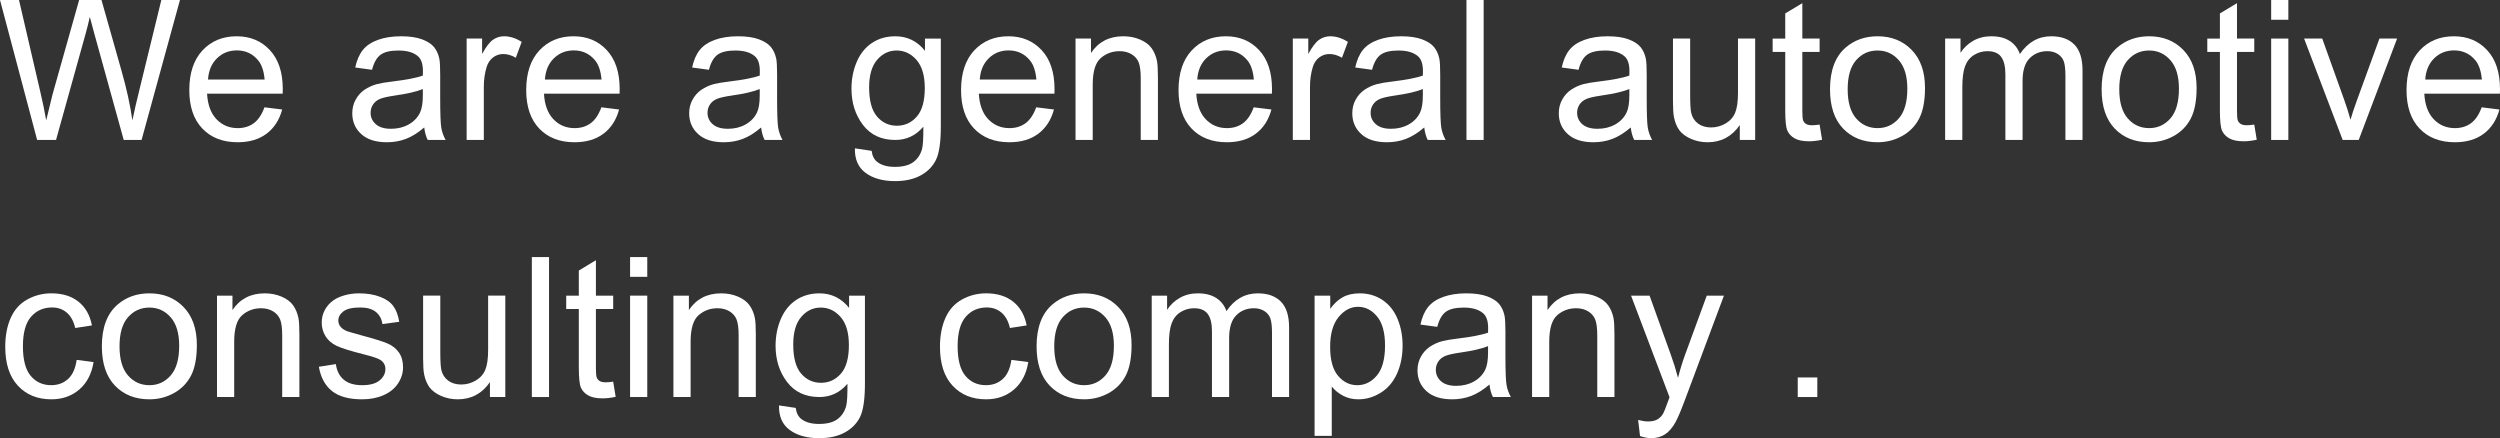 <?xml version="1.0" encoding="UTF-8"?>
<svg id="b" data-name="レイヤー 2" xmlns="http://www.w3.org/2000/svg" width="690.478" height="121.019" viewBox="0 0 690.478 121.019">
  <rect x="0" y="0" width="690.478" height="121.019" fill="#333333" stroke="none"/>
  <defs>
    <style>
      .e {
        fill: #fff;
      }
    </style>
  </defs>
  <g id="c" data-name="PC">
    <g id="d" data-name="メッセージアウトライン済み">
      <path class="e" d="M10.257,38.654L0,0H5.247l5.88,25.339c.633,2.654,1.177,5.291,1.635,7.91,.984-4.131,1.564-6.513,1.74-7.146L21.858,0h6.17l5.537,19.564c1.388,4.852,2.39,9.413,3.006,13.685,.492-2.443,1.134-5.247,1.925-8.411L44.561,0h5.142l-10.6,38.654h-4.931L26.024,9.202c-.686-2.461-1.09-3.973-1.213-4.535-.405,1.775-.782,3.287-1.134,4.535l-8.2,29.452h-5.221Z"/>
      <path class="e" d="M73.037,29.637l4.904,.606c-.774,2.865-2.206,5.089-4.298,6.671-2.092,1.582-4.764,2.373-8.016,2.373-4.096,0-7.343-1.261-9.743-3.783s-3.599-6.061-3.599-10.613c0-4.711,1.213-8.367,3.639-10.969s5.572-3.902,9.439-3.902c3.744,0,6.803,1.274,9.176,3.823s3.56,6.135,3.56,10.758c0,.281-.009,.703-.026,1.266h-20.883c.175,3.076,1.045,5.432,2.61,7.066,1.564,1.635,3.516,2.452,5.854,2.452,1.74,0,3.226-.457,4.456-1.371,1.23-.914,2.206-2.373,2.927-4.377Zm-15.583-7.673h15.636c-.211-2.355-.809-4.122-1.793-5.3-1.512-1.828-3.472-2.742-5.88-2.742-2.18,0-4.012,.729-5.498,2.188-1.486,1.459-2.307,3.41-2.465,5.854Z"/>
      <path class="e" d="M117.176,35.2c-1.758,1.494-3.45,2.549-5.076,3.164-1.626,.615-3.371,.923-5.234,.923-3.076,0-5.441-.752-7.093-2.254-1.652-1.504-2.479-3.424-2.479-5.762,0-1.371,.312-2.623,.936-3.758,.624-1.133,1.441-2.043,2.452-2.729,1.011-.686,2.149-1.204,3.415-1.556,.932-.246,2.337-.483,4.219-.712,3.832-.457,6.653-1.002,8.464-1.635,.017-.65,.026-1.063,.026-1.239,0-1.934-.448-3.296-1.345-4.087-1.213-1.072-3.015-1.608-5.405-1.608-2.232,0-3.88,.392-4.944,1.173-1.064,.783-1.85,2.167-2.36,4.153l-4.641-.633c.422-1.986,1.116-3.59,2.083-4.812,.966-1.222,2.364-2.162,4.192-2.822,1.828-.658,3.946-.988,6.354-.988,2.39,0,4.333,.281,5.827,.844,1.494,.562,2.593,1.271,3.296,2.123,.703,.853,1.195,1.929,1.477,3.229,.158,.809,.237,2.268,.237,4.377v6.328c0,4.412,.101,7.203,.303,8.372,.202,1.169,.602,2.289,1.2,3.361h-4.957c-.492-.984-.809-2.136-.949-3.454Zm-.396-10.6c-1.723,.703-4.307,1.301-7.752,1.793-1.951,.281-3.332,.598-4.14,.949-.809,.352-1.433,.866-1.872,1.542-.439,.678-.659,1.429-.659,2.255,0,1.266,.479,2.32,1.437,3.164,.958,.844,2.36,1.266,4.206,1.266,1.828,0,3.454-.399,4.878-1.2,1.424-.799,2.469-1.894,3.138-3.282,.51-1.072,.765-2.654,.765-4.746v-1.74Z"/>
      <path class="e" d="M128.883,38.654V10.652h4.271v4.245c1.09-1.986,2.096-3.296,3.019-3.929s1.938-.949,3.045-.949c1.599,0,3.226,.51,4.878,1.529l-1.635,4.403c-1.16-.686-2.32-1.028-3.48-1.028-1.038,0-1.969,.312-2.795,.936-.827,.625-1.415,1.49-1.767,2.598-.527,1.688-.791,3.533-.791,5.537v14.66h-4.746Z"/>
      <path class="e" d="M166.087,29.637l4.904,.606c-.774,2.865-2.206,5.089-4.298,6.671-2.092,1.582-4.764,2.373-8.016,2.373-4.096,0-7.343-1.261-9.743-3.783s-3.599-6.061-3.599-10.613c0-4.711,1.213-8.367,3.639-10.969s5.572-3.902,9.439-3.902c3.744,0,6.803,1.274,9.176,3.823s3.56,6.135,3.56,10.758c0,.281-.009,.703-.026,1.266h-20.883c.175,3.076,1.045,5.432,2.61,7.066,1.564,1.635,3.516,2.452,5.854,2.452,1.74,0,3.226-.457,4.456-1.371,1.23-.914,2.206-2.373,2.927-4.377Zm-15.583-7.673h15.636c-.211-2.355-.809-4.122-1.793-5.3-1.512-1.828-3.472-2.742-5.88-2.742-2.18,0-4.012,.729-5.498,2.188-1.486,1.459-2.307,3.41-2.465,5.854Z"/>
      <path class="e" d="M210.226,35.2c-1.758,1.494-3.45,2.549-5.076,3.164-1.626,.615-3.371,.923-5.234,.923-3.076,0-5.441-.752-7.093-2.254-1.652-1.504-2.479-3.424-2.479-5.762,0-1.371,.312-2.623,.936-3.758,.624-1.133,1.441-2.043,2.452-2.729,1.011-.686,2.149-1.204,3.415-1.556,.932-.246,2.337-.483,4.219-.712,3.832-.457,6.653-1.002,8.464-1.635,.017-.65,.026-1.063,.026-1.239,0-1.934-.448-3.296-1.345-4.087-1.213-1.072-3.015-1.608-5.405-1.608-2.232,0-3.88,.392-4.944,1.173-1.064,.783-1.85,2.167-2.36,4.153l-4.641-.633c.422-1.986,1.116-3.59,2.083-4.812,.966-1.222,2.364-2.162,4.192-2.822,1.828-.658,3.946-.988,6.354-.988,2.39,0,4.333,.281,5.827,.844,1.494,.562,2.593,1.271,3.296,2.123,.703,.853,1.195,1.929,1.477,3.229,.158,.809,.237,2.268,.237,4.377v6.328c0,4.412,.101,7.203,.303,8.372,.202,1.169,.602,2.289,1.2,3.361h-4.957c-.492-.984-.809-2.136-.949-3.454Zm-.396-10.6c-1.723,.703-4.307,1.301-7.752,1.793-1.951,.281-3.332,.598-4.14,.949-.809,.352-1.433,.866-1.872,1.542-.439,.678-.659,1.429-.659,2.255,0,1.266,.479,2.32,1.437,3.164,.958,.844,2.36,1.266,4.206,1.266,1.828,0,3.454-.399,4.878-1.2,1.424-.799,2.469-1.894,3.138-3.282,.51-1.072,.765-2.654,.765-4.746v-1.74Z"/>
      <path class="e" d="M236.118,40.975l4.614,.686c.193,1.424,.729,2.461,1.608,3.111,1.177,.879,2.786,1.318,4.825,1.318,2.197,0,3.893-.439,5.089-1.318,1.195-.879,2.004-2.109,2.426-3.691,.246-.967,.36-2.997,.343-6.091-2.074,2.443-4.658,3.665-7.752,3.665-3.85,0-6.829-1.389-8.938-4.166s-3.164-6.108-3.164-9.993c0-2.672,.483-5.137,1.45-7.396,.966-2.259,2.369-4.004,4.206-5.234,1.836-1.23,3.995-1.846,6.473-1.846,3.305,0,6.029,1.336,8.174,4.008v-3.375h4.377v24.205c0,4.359-.444,7.449-1.332,9.268-.888,1.82-2.294,3.257-4.219,4.312s-4.294,1.582-7.106,1.582c-3.34,0-6.038-.751-8.095-2.255-2.057-1.502-3.05-3.766-2.979-6.789Zm3.929-16.822c0,3.674,.729,6.354,2.188,8.042,1.459,1.688,3.287,2.531,5.484,2.531,2.179,0,4.008-.839,5.484-2.519,1.477-1.678,2.215-4.311,2.215-7.896,0-3.428-.761-6.012-2.281-7.752-1.521-1.74-3.353-2.61-5.498-2.61-2.109,0-3.902,.856-5.379,2.571-1.477,1.713-2.215,4.258-2.215,7.633Z"/>
      <path class="e" d="M286.189,29.637l4.904,.606c-.774,2.865-2.206,5.089-4.298,6.671-2.092,1.582-4.764,2.373-8.016,2.373-4.096,0-7.343-1.261-9.743-3.783s-3.599-6.061-3.599-10.613c0-4.711,1.213-8.367,3.639-10.969s5.572-3.902,9.439-3.902c3.744,0,6.803,1.274,9.176,3.823s3.56,6.135,3.56,10.758c0,.281-.009,.703-.026,1.266h-20.883c.175,3.076,1.045,5.432,2.61,7.066,1.564,1.635,3.516,2.452,5.854,2.452,1.74,0,3.226-.457,4.456-1.371,1.23-.914,2.206-2.373,2.927-4.377Zm-15.583-7.673h15.636c-.211-2.355-.809-4.122-1.793-5.3-1.512-1.828-3.472-2.742-5.88-2.742-2.18,0-4.012,.729-5.498,2.188-1.486,1.459-2.307,3.41-2.465,5.854Z"/>
      <path class="e" d="M297.053,38.654V10.652h4.271v3.981c2.057-3.076,5.027-4.614,8.912-4.614,1.688,0,3.239,.303,4.654,.91,1.415,.605,2.474,1.401,3.177,2.386,.703,.984,1.195,2.153,1.477,3.507,.175,.879,.264,2.417,.264,4.614v17.218h-4.746V21.621c0-1.934-.185-3.379-.554-4.338-.369-.957-1.024-1.722-1.964-2.293-.94-.571-2.043-.857-3.309-.857-2.021,0-3.767,.642-5.234,1.925-1.468,1.283-2.202,3.718-2.202,7.304v15.293h-4.746Z"/>
      <path class="e" d="M346.254,29.637l4.904,.606c-.774,2.865-2.206,5.089-4.298,6.671-2.092,1.582-4.764,2.373-8.016,2.373-4.096,0-7.343-1.261-9.743-3.783s-3.599-6.061-3.599-10.613c0-4.711,1.213-8.367,3.639-10.969s5.572-3.902,9.439-3.902c3.744,0,6.803,1.274,9.176,3.823s3.56,6.135,3.56,10.758c0,.281-.009,.703-.026,1.266h-20.883c.175,3.076,1.045,5.432,2.61,7.066,1.564,1.635,3.516,2.452,5.854,2.452,1.74,0,3.226-.457,4.456-1.371,1.23-.914,2.206-2.373,2.927-4.377Zm-15.583-7.673h15.636c-.211-2.355-.809-4.122-1.793-5.3-1.512-1.828-3.472-2.742-5.88-2.742-2.18,0-4.012,.729-5.498,2.188-1.486,1.459-2.307,3.41-2.465,5.854Z"/>
      <path class="e" d="M357.064,38.654V10.652h4.271v4.245c1.09-1.986,2.096-3.296,3.019-3.929s1.938-.949,3.045-.949c1.599,0,3.226,.51,4.878,1.529l-1.635,4.403c-1.16-.686-2.32-1.028-3.48-1.028-1.038,0-1.969,.312-2.795,.936-.827,.625-1.415,1.49-1.767,2.598-.527,1.688-.791,3.533-.791,5.537v14.66h-4.746Z"/>
      <path class="e" d="M393.372,35.2c-1.758,1.494-3.45,2.549-5.076,3.164-1.626,.615-3.371,.923-5.234,.923-3.076,0-5.441-.752-7.093-2.254-1.652-1.504-2.479-3.424-2.479-5.762,0-1.371,.312-2.623,.936-3.758,.624-1.133,1.441-2.043,2.452-2.729,1.011-.686,2.149-1.204,3.415-1.556,.932-.246,2.337-.483,4.219-.712,3.832-.457,6.653-1.002,8.464-1.635,.017-.65,.026-1.063,.026-1.239,0-1.934-.448-3.296-1.345-4.087-1.213-1.072-3.015-1.608-5.405-1.608-2.232,0-3.88,.392-4.944,1.173-1.064,.783-1.85,2.167-2.36,4.153l-4.641-.633c.422-1.986,1.116-3.59,2.083-4.812,.966-1.222,2.364-2.162,4.192-2.822,1.828-.658,3.946-.988,6.354-.988,2.39,0,4.333,.281,5.827,.844,1.494,.562,2.593,1.271,3.296,2.123,.703,.853,1.195,1.929,1.477,3.229,.158,.809,.237,2.268,.237,4.377v6.328c0,4.412,.101,7.203,.303,8.372,.202,1.169,.602,2.289,1.2,3.361h-4.957c-.492-.984-.809-2.136-.949-3.454Zm-.396-10.6c-1.723,.703-4.307,1.301-7.752,1.793-1.951,.281-3.332,.598-4.14,.949-.809,.352-1.433,.866-1.872,1.542-.439,.678-.659,1.429-.659,2.255,0,1.266,.479,2.32,1.437,3.164,.958,.844,2.36,1.266,4.206,1.266,1.828,0,3.454-.399,4.878-1.2,1.424-.799,2.469-1.894,3.138-3.282,.51-1.072,.765-2.654,.765-4.746v-1.74Z"/>
      <path class="e" d="M405.026,38.654V0h4.746V38.654h-4.746Z"/>
      <path class="e" d="M450.404,35.2c-1.758,1.494-3.45,2.549-5.076,3.164-1.626,.615-3.371,.923-5.234,.923-3.076,0-5.441-.752-7.093-2.254-1.652-1.504-2.479-3.424-2.479-5.762,0-1.371,.312-2.623,.936-3.758,.624-1.133,1.441-2.043,2.452-2.729,1.011-.686,2.149-1.204,3.415-1.556,.932-.246,2.337-.483,4.219-.712,3.832-.457,6.653-1.002,8.464-1.635,.017-.65,.026-1.063,.026-1.239,0-1.934-.448-3.296-1.345-4.087-1.213-1.072-3.015-1.608-5.405-1.608-2.232,0-3.88,.392-4.944,1.173-1.064,.783-1.85,2.167-2.36,4.153l-4.641-.633c.422-1.986,1.116-3.59,2.083-4.812,.966-1.222,2.364-2.162,4.192-2.822,1.828-.658,3.946-.988,6.354-.988,2.39,0,4.333,.281,5.827,.844,1.494,.562,2.593,1.271,3.296,2.123,.703,.853,1.195,1.929,1.477,3.229,.158,.809,.237,2.268,.237,4.377v6.328c0,4.412,.101,7.203,.303,8.372,.202,1.169,.602,2.289,1.2,3.361h-4.957c-.492-.984-.809-2.136-.949-3.454Zm-.396-10.6c-1.723,.703-4.307,1.301-7.752,1.793-1.951,.281-3.332,.598-4.14,.949-.809,.352-1.433,.866-1.872,1.542-.439,.678-.659,1.429-.659,2.255,0,1.266,.479,2.32,1.437,3.164,.958,.844,2.36,1.266,4.206,1.266,1.828,0,3.454-.399,4.878-1.2,1.424-.799,2.469-1.894,3.138-3.282,.51-1.072,.765-2.654,.765-4.746v-1.74Z"/>
      <path class="e" d="M480.516,38.654v-4.113c-2.18,3.164-5.142,4.746-8.886,4.746-1.652,0-3.195-.316-4.627-.949-1.433-.633-2.496-1.428-3.19-2.387-.695-.957-1.183-2.131-1.463-3.52-.194-.932-.29-2.408-.29-4.43V10.652h4.746v15.53c0,2.479,.096,4.148,.29,5.01,.299,1.248,.932,2.228,1.898,2.94,.966,.711,2.162,1.067,3.586,1.067s2.759-.364,4.008-1.095c1.248-.729,2.131-1.722,2.65-2.979,.518-1.257,.778-3.081,.778-5.472V10.652h4.746v28.002h-4.245Z"/>
      <path class="e" d="M502.559,34.409l.686,4.192c-1.336,.281-2.531,.422-3.586,.422-1.723,0-3.059-.272-4.008-.817s-1.618-1.261-2.004-2.149c-.387-.887-.58-2.755-.58-5.603V14.344h-3.48v-3.691h3.48V3.718l4.72-2.848V10.652h4.772v3.691h-4.772V30.718c0,1.354,.083,2.224,.25,2.61,.167,.387,.439,.694,.817,.923,.378,.229,.918,.343,1.622,.343,.527,0,1.222-.062,2.083-.185Z"/>
      <path class="e" d="M505.433,24.653c0-5.186,1.441-9.026,4.324-11.522,2.408-2.074,5.343-3.111,8.807-3.111,3.85,0,6.996,1.262,9.439,3.783,2.443,2.523,3.665,6.008,3.665,10.455,0,3.604-.541,6.438-1.622,8.504s-2.654,3.669-4.72,4.812c-2.066,1.143-4.32,1.714-6.763,1.714-3.92,0-7.089-1.257-9.505-3.771-2.417-2.514-3.625-6.135-3.625-10.863Zm4.878,0c0,3.586,.782,6.271,2.347,8.056,1.564,1.784,3.533,2.676,5.906,2.676,2.355,0,4.315-.896,5.88-2.689,1.564-1.793,2.347-4.526,2.347-8.2,0-3.463-.787-6.086-2.36-7.87-1.573-1.784-3.529-2.677-5.867-2.677-2.373,0-4.342,.888-5.906,2.663-1.565,1.775-2.347,4.456-2.347,8.042Z"/>
      <path class="e" d="M537.231,38.654V10.652h4.245v3.929c.879-1.371,2.047-2.474,3.507-3.31,1.459-.834,3.12-1.252,4.983-1.252,2.074,0,3.774,.431,5.102,1.292,1.327,.861,2.263,2.065,2.808,3.612,2.215-3.27,5.098-4.904,8.648-4.904,2.777,0,4.913,.77,6.407,2.307,1.494,1.539,2.241,3.907,2.241,7.106v19.222h-4.72V21.015c0-1.898-.154-3.265-.461-4.101-.308-.834-.866-1.507-1.674-2.017-.809-.51-1.758-.765-2.848-.765-1.969,0-3.604,.655-4.904,1.965-1.301,1.31-1.951,3.405-1.951,6.288v16.269h-4.746V20.461c0-2.109-.387-3.691-1.16-4.746-.774-1.055-2.04-1.582-3.797-1.582-1.336,0-2.571,.352-3.705,1.055s-1.956,1.731-2.465,3.085c-.51,1.354-.765,3.305-.765,5.854v14.528h-4.746Z"/>
      <path class="e" d="M580.447,24.653c0-5.186,1.441-9.026,4.324-11.522,2.408-2.074,5.343-3.111,8.807-3.111,3.85,0,6.996,1.262,9.439,3.783,2.443,2.523,3.665,6.008,3.665,10.455,0,3.604-.541,6.438-1.622,8.504s-2.654,3.669-4.72,4.812c-2.066,1.143-4.32,1.714-6.763,1.714-3.92,0-7.089-1.257-9.505-3.771-2.417-2.514-3.625-6.135-3.625-10.863Zm4.878,0c0,3.586,.782,6.271,2.347,8.056,1.564,1.784,3.533,2.676,5.906,2.676,2.355,0,4.315-.896,5.88-2.689,1.564-1.793,2.347-4.526,2.347-8.2,0-3.463-.787-6.086-2.36-7.87-1.573-1.784-3.529-2.677-5.867-2.677-2.373,0-4.342,.888-5.906,2.663-1.565,1.775-2.347,4.456-2.347,8.042Z"/>
      <path class="e" d="M622.608,34.409l.686,4.192c-1.336,.281-2.531,.422-3.586,.422-1.723,0-3.059-.272-4.008-.817s-1.618-1.261-2.004-2.149c-.387-.887-.58-2.755-.58-5.603V14.344h-3.48v-3.691h3.48V3.718l4.72-2.848V10.652h4.772v3.691h-4.772V30.718c0,1.354,.083,2.224,.25,2.61,.167,.387,.439,.694,.817,.923,.378,.229,.918,.343,1.622,.343,.527,0,1.222-.062,2.083-.185Z"/>
      <path class="e" d="M627.275,5.458V0h4.746V5.458h-4.746Zm0,33.196V10.652h4.746v28.002h-4.746Z"/>
      <path class="e" d="M647.024,38.654l-10.652-28.002h5.01l6.012,16.77c.65,1.811,1.248,3.691,1.793,5.643,.422-1.477,1.011-3.252,1.767-5.326l6.223-17.086h4.878l-10.6,28.002h-4.43Z"/>
      <path class="e" d="M685.415,29.637l4.904,.606c-.773,2.865-2.206,5.089-4.298,6.671s-4.764,2.373-8.016,2.373c-4.096,0-7.343-1.261-9.742-3.783s-3.6-6.061-3.6-10.613c0-4.711,1.213-8.367,3.639-10.969s5.572-3.902,9.439-3.902c3.744,0,6.803,1.274,9.176,3.823s3.56,6.135,3.56,10.758c0,.281-.009,.703-.026,1.266h-20.883c.176,3.076,1.046,5.432,2.61,7.066s3.516,2.452,5.854,2.452c1.74,0,3.226-.457,4.456-1.371s2.206-2.373,2.927-4.377Zm-15.583-7.673h15.636c-.211-2.355-.809-4.122-1.793-5.3-1.512-1.828-3.472-2.742-5.88-2.742-2.18,0-4.012,.729-5.497,2.188-1.486,1.459-2.308,3.41-2.466,5.854Z"/>
      <path class="e" d="M21.173,99.397l4.667,.606c-.51,3.217-1.815,5.734-3.916,7.555-2.101,1.818-4.68,2.729-7.739,2.729-3.833,0-6.913-1.252-9.242-3.758-2.33-2.504-3.494-6.095-3.494-10.771,0-3.023,.501-5.669,1.503-7.937s2.527-3.969,4.575-5.102c2.047-1.135,4.275-1.701,6.684-1.701,3.041,0,5.528,.77,7.462,2.307,1.934,1.539,3.173,3.723,3.718,6.553l-4.614,.712c-.439-1.881-1.217-3.296-2.333-4.245-1.117-.949-2.465-1.424-4.047-1.424-2.391,0-4.333,.857-5.827,2.57-1.494,1.715-2.241,4.426-2.241,8.135,0,3.762,.721,6.495,2.162,8.2,1.441,1.705,3.322,2.558,5.643,2.558,1.863,0,3.418-.571,4.667-1.714,1.248-1.143,2.039-2.9,2.373-5.273Z"/>
      <path class="e" d="M28.134,95.653c0-5.186,1.441-9.026,4.324-11.522,2.408-2.074,5.343-3.111,8.807-3.111,3.85,0,6.996,1.262,9.439,3.783,2.443,2.523,3.665,6.008,3.665,10.455,0,3.604-.541,6.438-1.622,8.504s-2.654,3.669-4.72,4.812c-2.066,1.143-4.32,1.714-6.763,1.714-3.92,0-7.089-1.257-9.505-3.771-2.417-2.514-3.625-6.135-3.625-10.863Zm4.878,0c0,3.586,.782,6.271,2.347,8.056,1.564,1.784,3.533,2.676,5.906,2.676,2.355,0,4.315-.896,5.88-2.689,1.564-1.793,2.347-4.526,2.347-8.2,0-3.463-.787-6.086-2.36-7.87-1.573-1.784-3.529-2.677-5.867-2.677-2.373,0-4.342,.888-5.906,2.663-1.565,1.775-2.347,4.456-2.347,8.042Z"/>
      <path class="e" d="M59.933,109.654v-28.002h4.271v3.981c2.057-3.076,5.027-4.614,8.912-4.614,1.688,0,3.239,.303,4.654,.91,1.415,.605,2.474,1.401,3.177,2.386,.703,.984,1.195,2.153,1.477,3.507,.175,.879,.264,2.417,.264,4.614v17.218h-4.746v-17.033c0-1.934-.185-3.379-.554-4.338-.369-.957-1.024-1.722-1.964-2.293-.94-.571-2.043-.857-3.309-.857-2.021,0-3.767,.642-5.234,1.925-1.468,1.283-2.202,3.718-2.202,7.304v15.293h-4.746Z"/>
      <path class="e" d="M88.066,101.296l4.693-.738c.264,1.881,.998,3.322,2.202,4.324,1.204,1.002,2.887,1.503,5.049,1.503,2.179,0,3.797-.443,4.852-1.332,1.055-.887,1.582-1.929,1.582-3.124,0-1.072-.466-1.916-1.397-2.531-.65-.422-2.268-.958-4.852-1.608-3.48-.879-5.893-1.639-7.238-2.281-1.345-.641-2.364-1.529-3.059-2.662-.695-1.135-1.042-2.387-1.042-3.758,0-1.248,.286-2.403,.857-3.467,.571-1.063,1.349-1.947,2.333-2.65,.738-.545,1.744-1.006,3.019-1.385,1.274-.377,2.641-.566,4.1-.566,2.197,0,4.126,.316,5.788,.949s2.887,1.49,3.678,2.57c.791,1.082,1.335,2.527,1.635,4.338l-4.641,.633c-.211-1.441-.822-2.566-1.833-3.375-1.011-.809-2.439-1.213-4.285-1.213-2.18,0-3.735,.36-4.667,1.081-.932,.721-1.397,1.564-1.397,2.531,0,.615,.193,1.169,.58,1.661,.386,.51,.993,.932,1.819,1.266,.475,.176,1.872,.58,4.192,1.213,3.357,.896,5.699,1.631,7.027,2.201,1.327,.572,2.369,1.402,3.125,2.492,.755,1.09,1.134,2.443,1.134,4.061,0,1.582-.461,3.072-1.384,4.469-.923,1.398-2.254,2.479-3.995,3.244-1.74,.764-3.709,1.146-5.906,1.146-3.639,0-6.412-.756-8.319-2.268-1.908-1.512-3.125-3.753-3.652-6.724Z"/>
      <path class="e" d="M135.316,109.654v-4.113c-2.18,3.164-5.142,4.746-8.886,4.746-1.652,0-3.195-.316-4.627-.949-1.433-.633-2.496-1.428-3.19-2.387-.695-.957-1.183-2.131-1.463-3.52-.194-.932-.29-2.408-.29-4.43v-17.35h4.746v15.53c0,2.479,.096,4.148,.29,5.01,.299,1.248,.932,2.228,1.898,2.94,.966,.711,2.162,1.067,3.586,1.067s2.759-.364,4.008-1.095c1.248-.729,2.131-1.722,2.65-2.979,.518-1.257,.778-3.081,.778-5.472v-15.003h4.746v28.002h-4.245Z"/>
      <path class="e" d="M146.892,109.654v-38.654h4.746v38.654h-4.746Z"/>
      <path class="e" d="M169.356,105.409l.686,4.192c-1.336,.281-2.531,.422-3.586,.422-1.723,0-3.059-.272-4.008-.817s-1.618-1.261-2.004-2.149c-.387-.887-.58-2.755-.58-5.603v-16.11h-3.48v-3.691h3.48v-6.935l4.72-2.848v9.782h4.772v3.691h-4.772v16.374c0,1.354,.083,2.224,.25,2.61,.167,.387,.439,.694,.817,.923,.378,.229,.918,.343,1.622,.343,.527,0,1.222-.062,2.083-.185Z"/>
      <path class="e" d="M174.023,76.458v-5.458h4.746v5.458h-4.746Zm0,33.196v-28.002h4.746v28.002h-4.746Z"/>
      <path class="e" d="M185.994,109.654v-28.002h4.271v3.981c2.057-3.076,5.027-4.614,8.912-4.614,1.688,0,3.239,.303,4.654,.91,1.415,.605,2.474,1.401,3.177,2.386,.703,.984,1.195,2.153,1.477,3.507,.175,.879,.264,2.417,.264,4.614v17.218h-4.746v-17.033c0-1.934-.185-3.379-.554-4.338-.369-.957-1.024-1.722-1.964-2.293-.94-.571-2.043-.857-3.309-.857-2.021,0-3.767,.642-5.234,1.925-1.468,1.283-2.202,3.718-2.202,7.304v15.293h-4.746Z"/>
      <path class="e" d="M215.156,111.975l4.614,.686c.193,1.424,.729,2.461,1.608,3.111,1.177,.879,2.786,1.318,4.825,1.318,2.197,0,3.893-.439,5.089-1.318,1.195-.879,2.004-2.109,2.426-3.691,.246-.967,.36-2.997,.343-6.091-2.074,2.443-4.658,3.665-7.752,3.665-3.85,0-6.829-1.389-8.938-4.166s-3.164-6.108-3.164-9.993c0-2.672,.483-5.137,1.45-7.396,.966-2.259,2.369-4.004,4.206-5.234,1.836-1.23,3.995-1.846,6.473-1.846,3.305,0,6.029,1.336,8.174,4.008v-3.375h4.377v24.205c0,4.359-.444,7.449-1.332,9.268-.888,1.82-2.294,3.257-4.219,4.312s-4.294,1.582-7.106,1.582c-3.34,0-6.038-.751-8.095-2.255-2.057-1.502-3.05-3.766-2.979-6.789Zm3.929-16.822c0,3.674,.729,6.354,2.188,8.042,1.459,1.688,3.287,2.531,5.484,2.531,2.179,0,4.008-.839,5.484-2.519,1.477-1.678,2.215-4.311,2.215-7.896,0-3.428-.761-6.012-2.281-7.752-1.521-1.74-3.353-2.61-5.498-2.61-2.109,0-3.902,.856-5.379,2.571-1.477,1.713-2.215,4.258-2.215,7.633Z"/>
      <path class="e" d="M279.334,99.397l4.667,.606c-.51,3.217-1.815,5.734-3.916,7.555-2.101,1.818-4.68,2.729-7.739,2.729-3.833,0-6.913-1.252-9.242-3.758-2.33-2.504-3.494-6.095-3.494-10.771,0-3.023,.501-5.669,1.503-7.937s2.527-3.969,4.575-5.102c2.047-1.135,4.275-1.701,6.684-1.701,3.041,0,5.528,.77,7.462,2.307,1.934,1.539,3.173,3.723,3.718,6.553l-4.614,.712c-.439-1.881-1.217-3.296-2.333-4.245-1.117-.949-2.465-1.424-4.047-1.424-2.391,0-4.333,.857-5.827,2.57-1.494,1.715-2.241,4.426-2.241,8.135,0,3.762,.721,6.495,2.162,8.2,1.441,1.705,3.322,2.558,5.643,2.558,1.863,0,3.418-.571,4.667-1.714,1.248-1.143,2.039-2.9,2.373-5.273Z"/>
      <path class="e" d="M286.295,95.653c0-5.186,1.441-9.026,4.324-11.522,2.408-2.074,5.343-3.111,8.807-3.111,3.85,0,6.996,1.262,9.439,3.783,2.443,2.523,3.665,6.008,3.665,10.455,0,3.604-.541,6.438-1.622,8.504s-2.654,3.669-4.72,4.812c-2.066,1.143-4.32,1.714-6.763,1.714-3.92,0-7.089-1.257-9.505-3.771-2.417-2.514-3.625-6.135-3.625-10.863Zm4.878,0c0,3.586,.782,6.271,2.347,8.056,1.564,1.784,3.533,2.676,5.906,2.676,2.355,0,4.315-.896,5.88-2.689,1.564-1.793,2.347-4.526,2.347-8.2,0-3.463-.787-6.086-2.36-7.87-1.573-1.784-3.529-2.677-5.867-2.677-2.373,0-4.342,.888-5.906,2.663-1.565,1.775-2.347,4.456-2.347,8.042Z"/>
      <path class="e" d="M318.094,109.654v-28.002h4.245v3.929c.879-1.371,2.047-2.474,3.507-3.31,1.459-.834,3.12-1.252,4.983-1.252,2.074,0,3.774,.431,5.102,1.292,1.327,.861,2.263,2.065,2.808,3.612,2.215-3.27,5.098-4.904,8.648-4.904,2.777,0,4.913,.77,6.407,2.307,1.494,1.539,2.241,3.907,2.241,7.106v19.222h-4.72v-17.64c0-1.898-.154-3.265-.461-4.101-.308-.834-.866-1.507-1.674-2.017-.809-.51-1.758-.765-2.848-.765-1.969,0-3.604,.655-4.904,1.965-1.301,1.31-1.951,3.405-1.951,6.288v16.269h-4.746v-18.193c0-2.109-.387-3.691-1.16-4.746-.774-1.055-2.04-1.582-3.797-1.582-1.336,0-2.571,.352-3.705,1.055s-1.956,1.731-2.465,3.085c-.51,1.354-.765,3.305-.765,5.854v14.528h-4.746Z"/>
      <path class="e" d="M363.076,120.386v-38.733h4.324v3.639c1.019-1.424,2.171-2.492,3.454-3.203,1.283-.713,2.838-1.068,4.667-1.068,2.39,0,4.5,.615,6.328,1.846,1.828,1.23,3.208,2.967,4.14,5.207,.932,2.242,1.397,4.698,1.397,7.37,0,2.865-.514,5.444-1.542,7.739-1.028,2.293-2.522,4.052-4.482,5.273-1.96,1.221-4.021,1.832-6.183,1.832-1.582,0-3.002-.334-4.258-1.002-1.257-.668-2.29-1.512-3.098-2.531v13.632h-4.746Zm4.298-24.574c0,3.604,.729,6.267,2.188,7.989,1.459,1.723,3.226,2.584,5.3,2.584,2.109,0,3.916-.892,5.418-2.676s2.254-4.549,2.254-8.293c0-3.568-.734-6.24-2.202-8.016-1.468-1.775-3.221-2.663-5.26-2.663-2.021,0-3.81,.945-5.366,2.835s-2.333,4.636-2.333,8.239Z"/>
      <path class="e" d="M411.381,106.2c-1.758,1.494-3.45,2.549-5.076,3.164-1.626,.615-3.371,.923-5.234,.923-3.076,0-5.441-.752-7.093-2.254-1.652-1.504-2.479-3.424-2.479-5.762,0-1.371,.312-2.623,.936-3.758,.624-1.133,1.441-2.043,2.452-2.729,1.011-.686,2.149-1.204,3.415-1.556,.932-.246,2.337-.483,4.219-.712,3.832-.457,6.653-1.002,8.464-1.635,.017-.65,.026-1.063,.026-1.239,0-1.934-.448-3.296-1.345-4.087-1.213-1.072-3.015-1.608-5.405-1.608-2.232,0-3.88,.392-4.944,1.173-1.064,.783-1.85,2.167-2.36,4.153l-4.641-.633c.422-1.986,1.116-3.59,2.083-4.812,.966-1.222,2.364-2.162,4.192-2.822,1.828-.658,3.946-.988,6.354-.988,2.39,0,4.333,.281,5.827,.844,1.494,.562,2.593,1.271,3.296,2.123,.703,.853,1.195,1.929,1.477,3.229,.158,.809,.237,2.268,.237,4.377v6.328c0,4.412,.101,7.203,.303,8.372,.202,1.169,.602,2.289,1.2,3.361h-4.957c-.492-.984-.809-2.136-.949-3.454Zm-.396-10.6c-1.723,.703-4.307,1.301-7.752,1.793-1.951,.281-3.332,.598-4.14,.949-.809,.352-1.433,.866-1.872,1.542-.439,.678-.659,1.429-.659,2.255,0,1.266,.479,2.32,1.437,3.164,.958,.844,2.36,1.266,4.206,1.266,1.828,0,3.454-.399,4.878-1.2,1.424-.799,2.469-1.894,3.138-3.282,.51-1.072,.765-2.654,.765-4.746v-1.74Z"/>
      <path class="e" d="M423.141,109.654v-28.002h4.271v3.981c2.057-3.076,5.027-4.614,8.912-4.614,1.688,0,3.239,.303,4.654,.91,1.415,.605,2.474,1.401,3.177,2.386,.703,.984,1.195,2.153,1.477,3.507,.175,.879,.264,2.417,.264,4.614v17.218h-4.746v-17.033c0-1.934-.185-3.379-.554-4.338-.369-.957-1.024-1.722-1.964-2.293-.94-.571-2.043-.857-3.309-.857-2.021,0-3.767,.642-5.234,1.925-1.468,1.283-2.202,3.718-2.202,7.304v15.293h-4.746Z"/>
      <path class="e" d="M452.962,120.438l-.527-4.456c1.037,.281,1.942,.422,2.716,.422,1.055,0,1.898-.176,2.531-.527s1.151-.844,1.556-1.477c.299-.475,.782-1.652,1.45-3.533,.088-.264,.228-.65,.422-1.16l-10.626-28.055h5.115l5.827,16.216c.755,2.057,1.433,4.219,2.03,6.486,.544-2.18,1.195-4.307,1.951-6.381l5.985-16.321h4.746l-10.652,28.477c-1.143,3.076-2.03,5.194-2.663,6.354-.844,1.564-1.811,2.711-2.9,3.44-1.09,.729-2.391,1.095-3.902,1.095-.914,0-1.934-.193-3.059-.58Z"/>
      <path class="e" d="M496.521,109.654v-5.405h5.405v5.405h-5.405Z"/>
    </g>
  </g>
</svg>